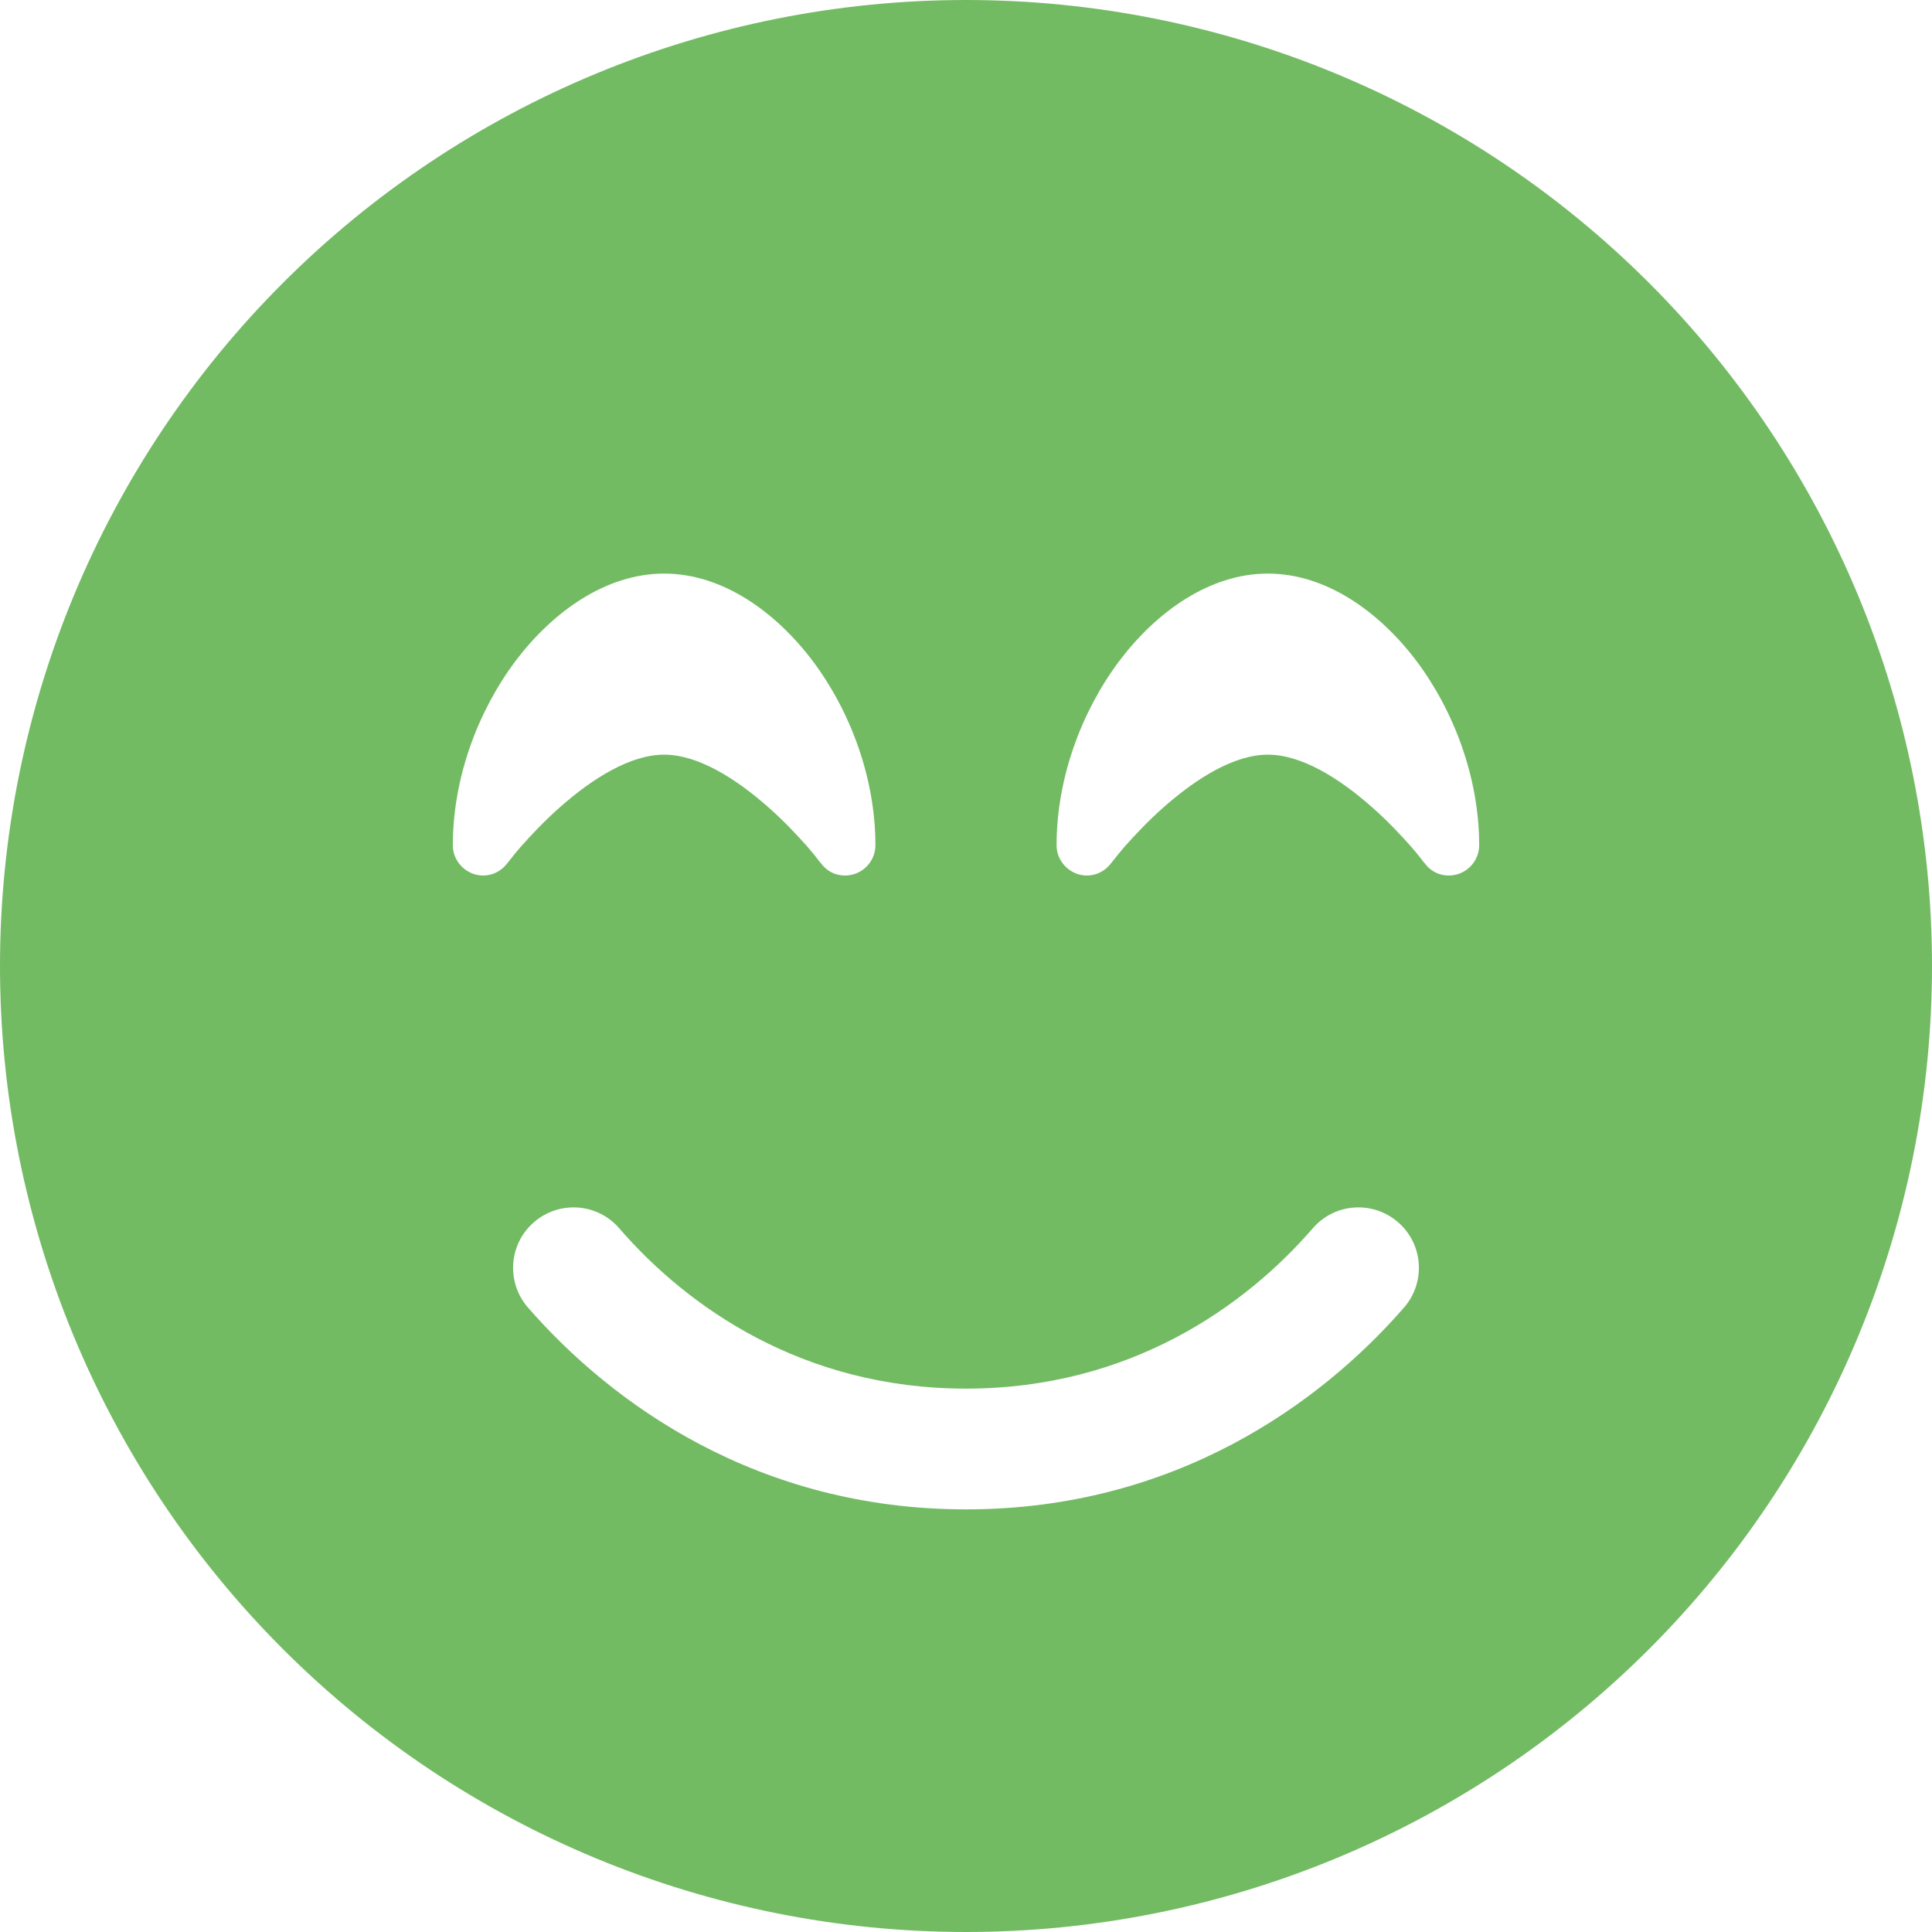 <svg width="52" height="52" viewBox="0 0 52 52" fill="none" xmlns="http://www.w3.org/2000/svg">
<g clip-path="url(#clip0_2_144)">
<path d="M26 52C32.896 52 39.509 49.261 44.385 44.385C49.261 39.509 52 32.896 52 26C52 19.104 49.261 12.491 44.385 7.615C39.509 2.739 32.896 0 26 0C19.104 0 12.491 2.739 7.615 7.615C2.739 12.491 0 19.104 0 26C0 32.896 2.739 39.509 7.615 44.385C12.491 49.261 19.104 52 26 52ZM16.666 33.059C18.484 35.161 21.592 37.375 26 37.375C30.408 37.375 33.516 35.161 35.334 33.059C35.923 32.378 36.948 32.307 37.629 32.896C38.309 33.485 38.38 34.511 37.791 35.191C35.527 37.791 31.596 40.625 26 40.625C20.404 40.625 16.473 37.791 14.209 35.191C13.62 34.511 13.691 33.485 14.371 32.896C15.052 32.307 16.077 32.378 16.666 33.059ZM22.1 23.238L22.08 23.217C22.059 23.197 22.039 23.166 22.009 23.126C21.948 23.044 21.846 22.923 21.724 22.78C21.47 22.496 21.115 22.11 20.688 21.734C19.794 20.942 18.779 20.312 17.875 20.312C16.971 20.312 15.956 20.942 15.062 21.734C14.635 22.11 14.28 22.496 14.026 22.78C13.904 22.923 13.802 23.044 13.741 23.126C13.711 23.166 13.681 23.197 13.67 23.217L13.65 23.238C13.437 23.522 13.071 23.634 12.746 23.522C12.421 23.41 12.188 23.105 12.188 22.75C12.188 20.932 12.868 19.134 13.873 17.794C14.869 16.473 16.301 15.438 17.875 15.438C19.449 15.438 20.881 16.473 21.877 17.794C22.882 19.134 23.562 20.932 23.562 22.75C23.562 23.095 23.339 23.41 23.004 23.522C22.669 23.634 22.303 23.522 22.1 23.238ZM38.35 23.238L38.33 23.217C38.309 23.197 38.289 23.166 38.259 23.126C38.198 23.044 38.096 22.923 37.974 22.78C37.72 22.496 37.365 22.11 36.938 21.734C36.044 20.942 35.029 20.312 34.125 20.312C33.221 20.312 32.206 20.942 31.312 21.734C30.885 22.11 30.53 22.496 30.276 22.78C30.154 22.923 30.052 23.044 29.991 23.126C29.961 23.166 29.93 23.197 29.92 23.217L29.9 23.238C29.687 23.522 29.321 23.634 28.996 23.522C28.671 23.41 28.438 23.105 28.438 22.75C28.438 20.932 29.118 19.134 30.123 17.794C31.119 16.473 32.551 15.438 34.125 15.438C35.699 15.438 37.131 16.473 38.127 17.794C39.132 19.134 39.812 20.932 39.812 22.75C39.812 23.095 39.589 23.41 39.254 23.522C38.919 23.634 38.553 23.522 38.35 23.238Z" fill="#72BB63"/>
</g>
<defs>
<clipPath id="clip0_2_144">
<rect width="52" height="52" fill="white"/>
</clipPath>
</defs>
</svg>
